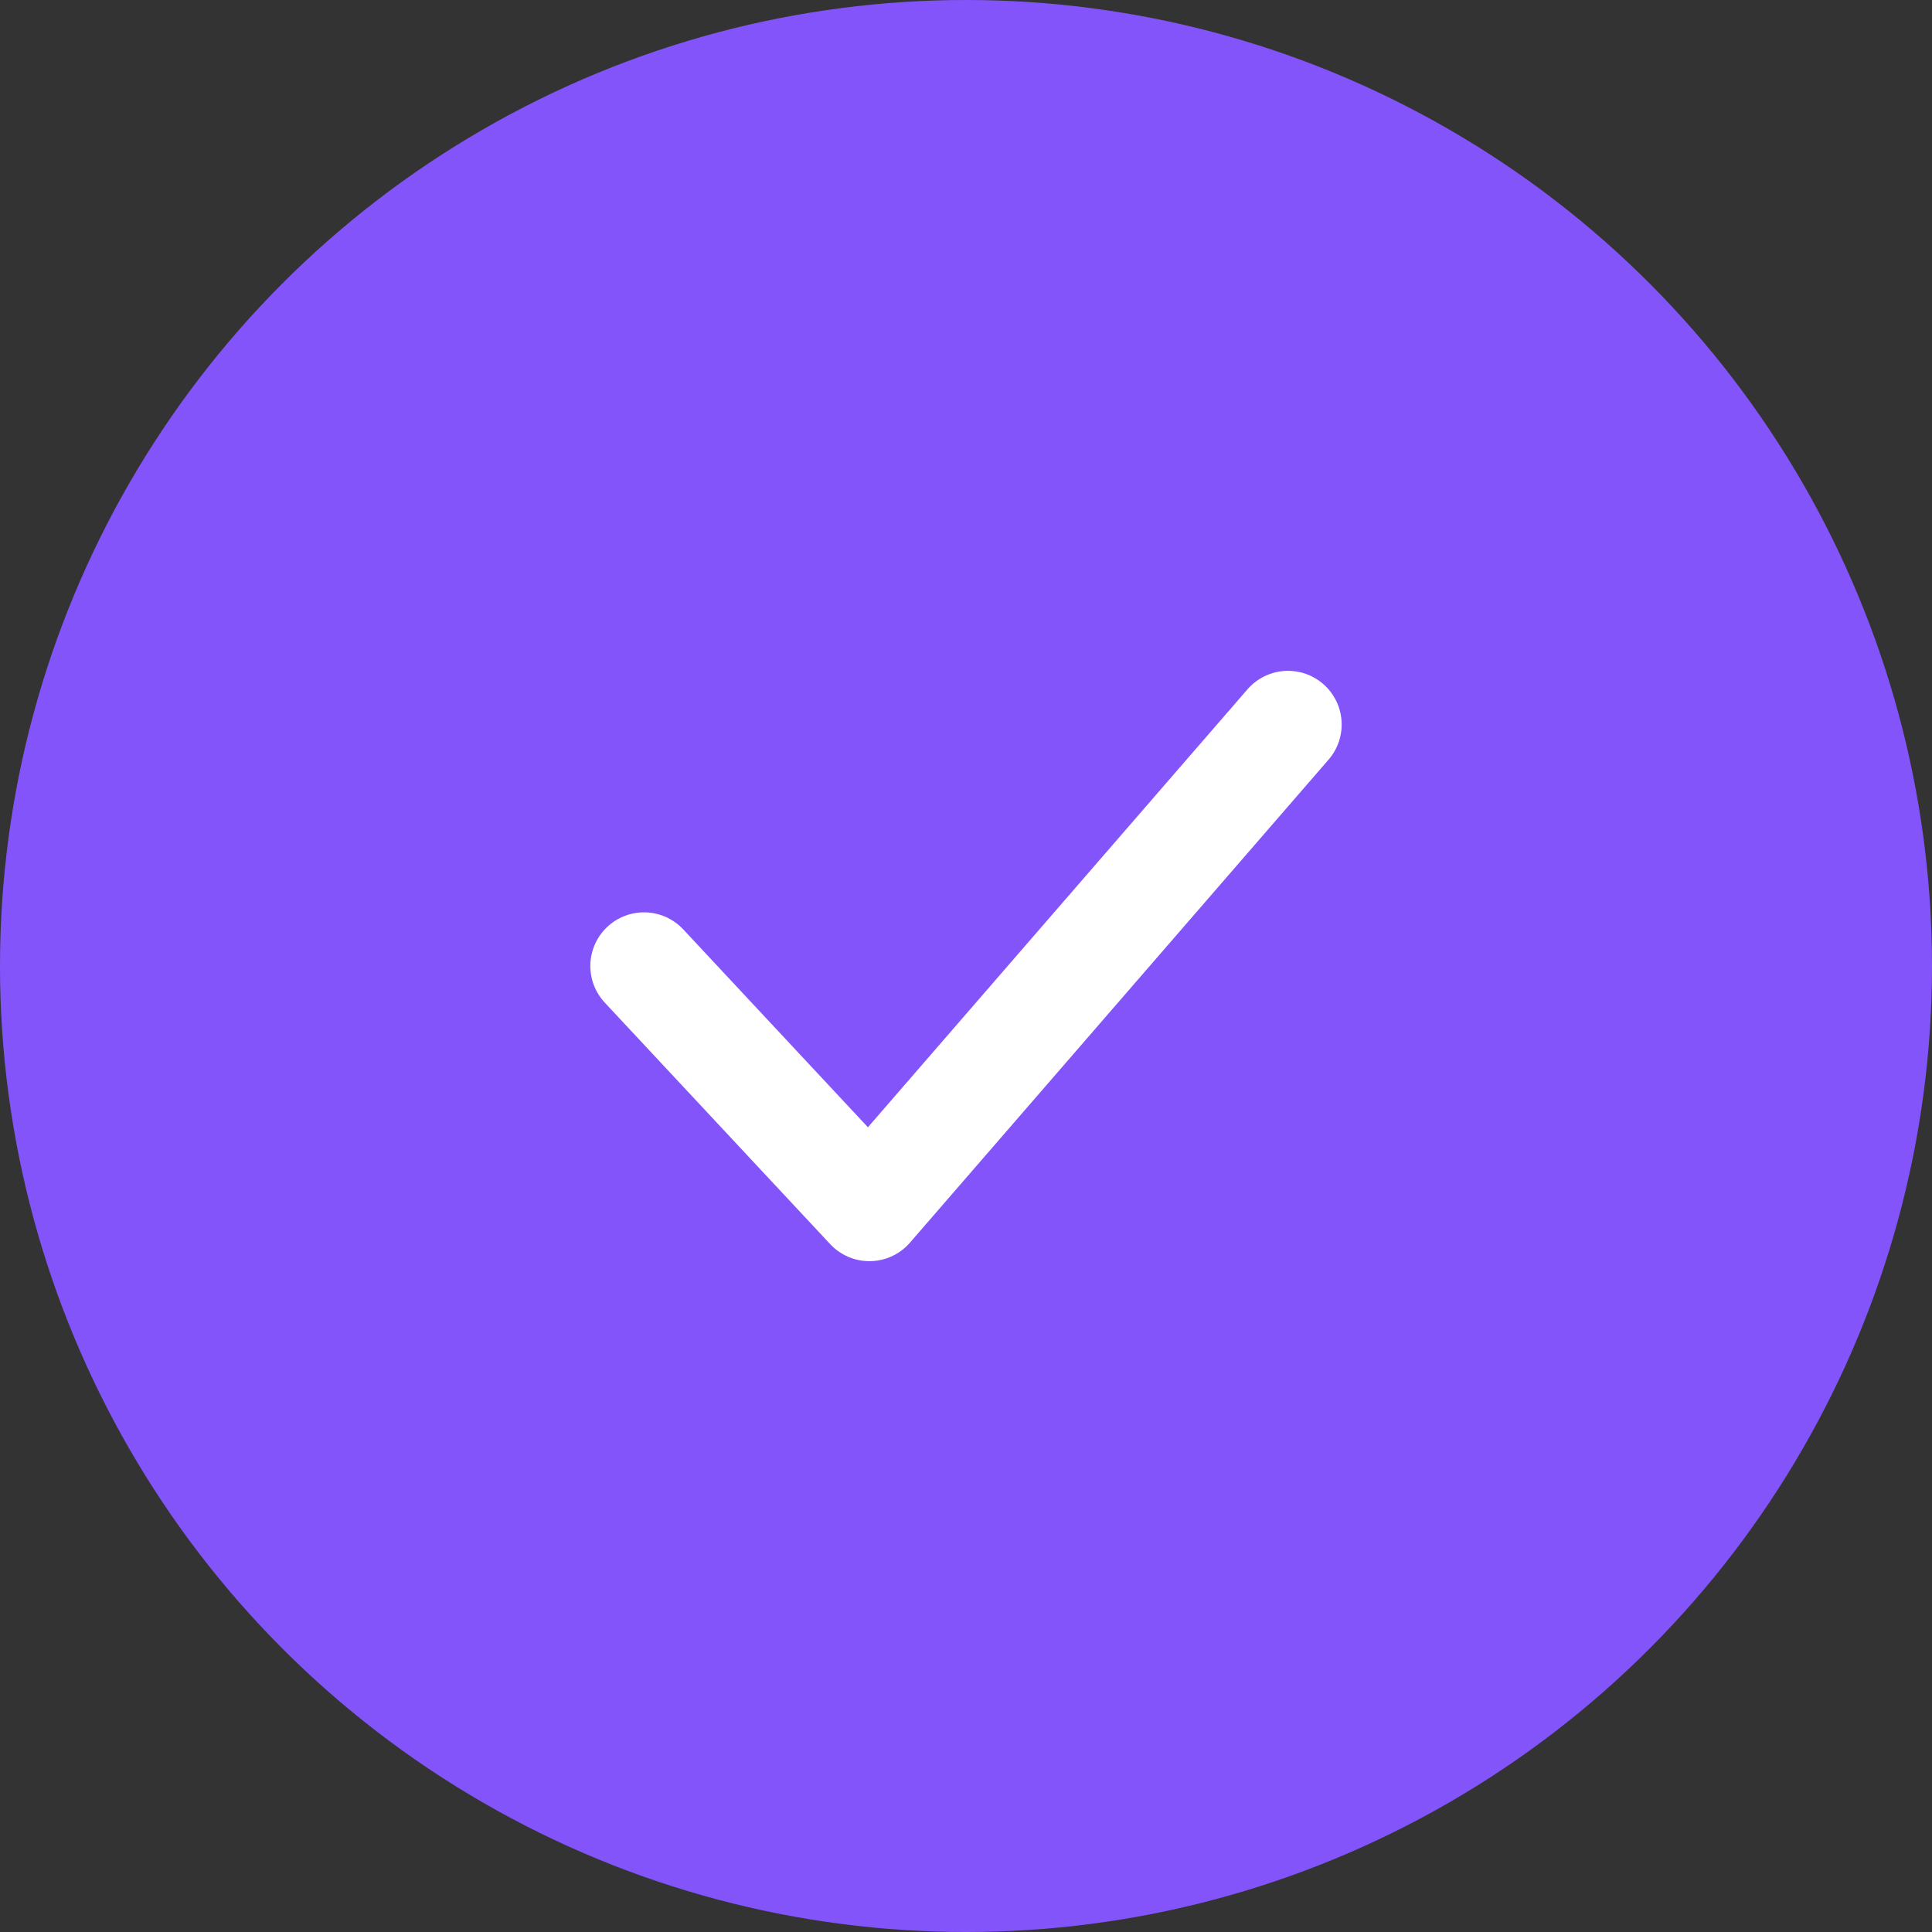 <svg width="36" height="36" viewBox="0 0 36 36" fill="none" xmlns="http://www.w3.org/2000/svg">
<rect x="0" y="0" width="36" height="36" fill="#333333" stroke="none"/>
<circle cx="18" cy="18" r="18" fill="#8454FB"/>
<path d="M12 18L16.2 22.5L24 13.5" stroke="white" stroke-width="2" stroke-linecap="round" stroke-linejoin="round"/>
</svg>
